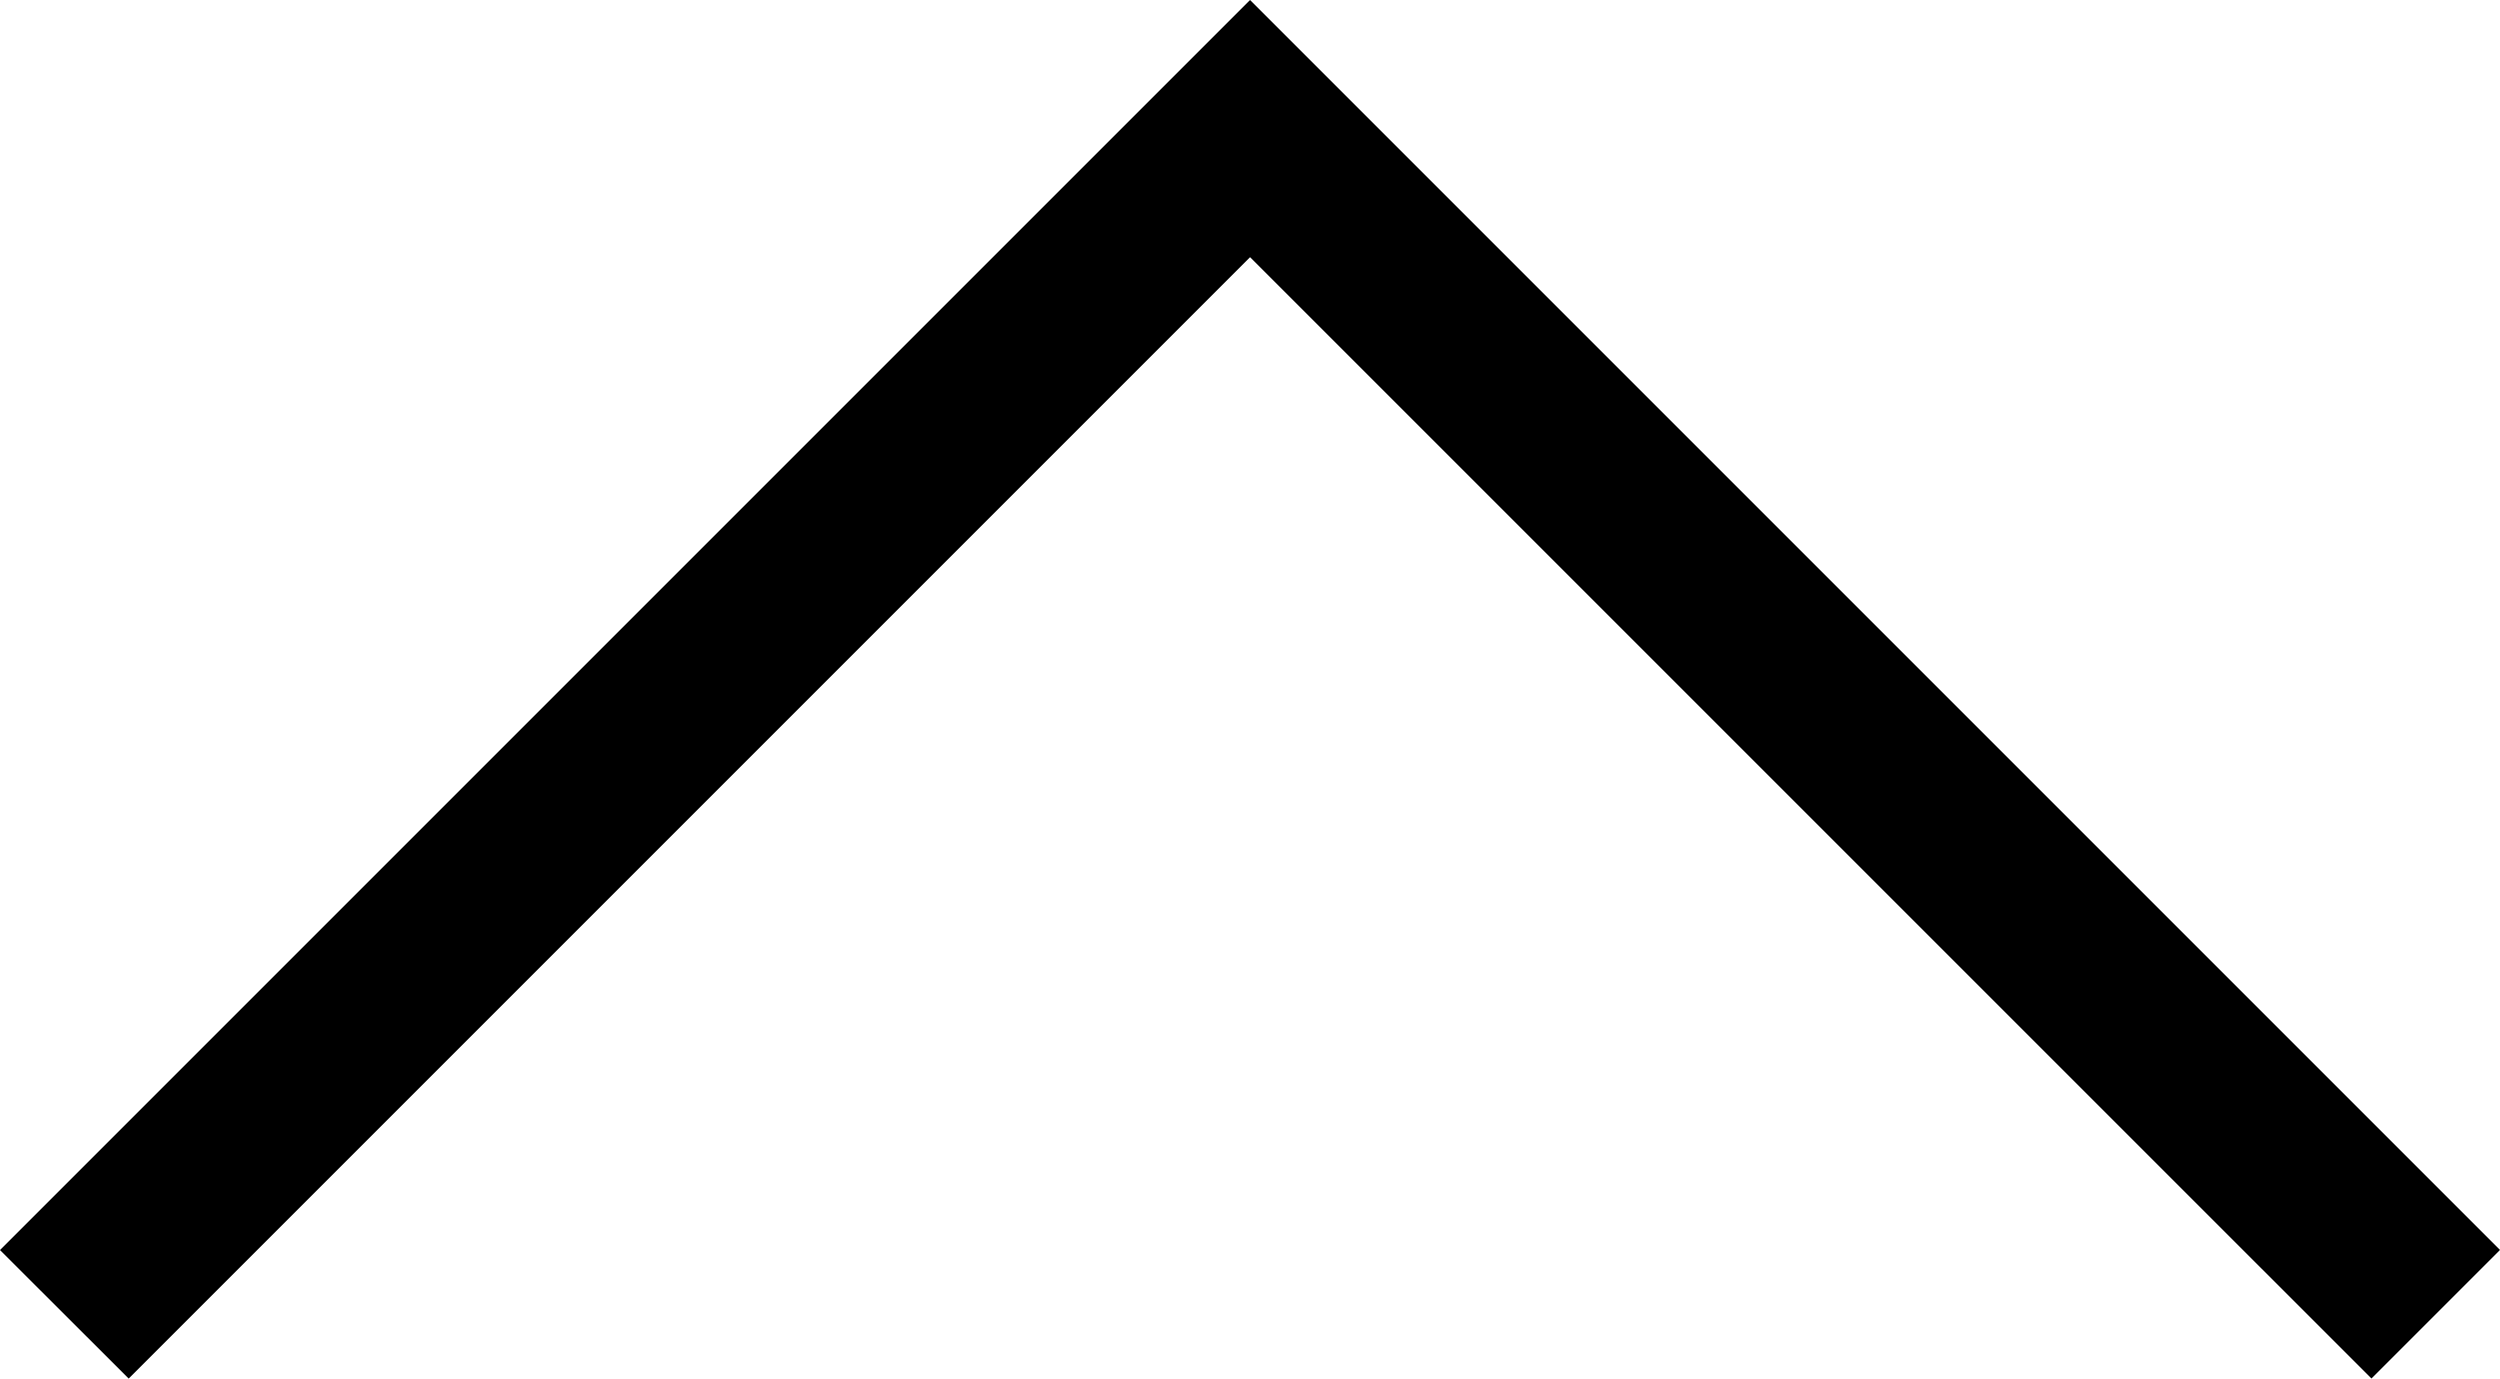 <svg xmlns="http://www.w3.org/2000/svg" width="41.244" height="22.744" viewBox="0 0 41.244 22.744">
  <path id="Union_11" data-name="Union 11" d="M20.623,4.243l-18.5,18.5L0,20.623l18.5-18.5L20.623,0l2.121,2.121h0l18.5,18.5-2.121,2.121Z"/>
</svg>
